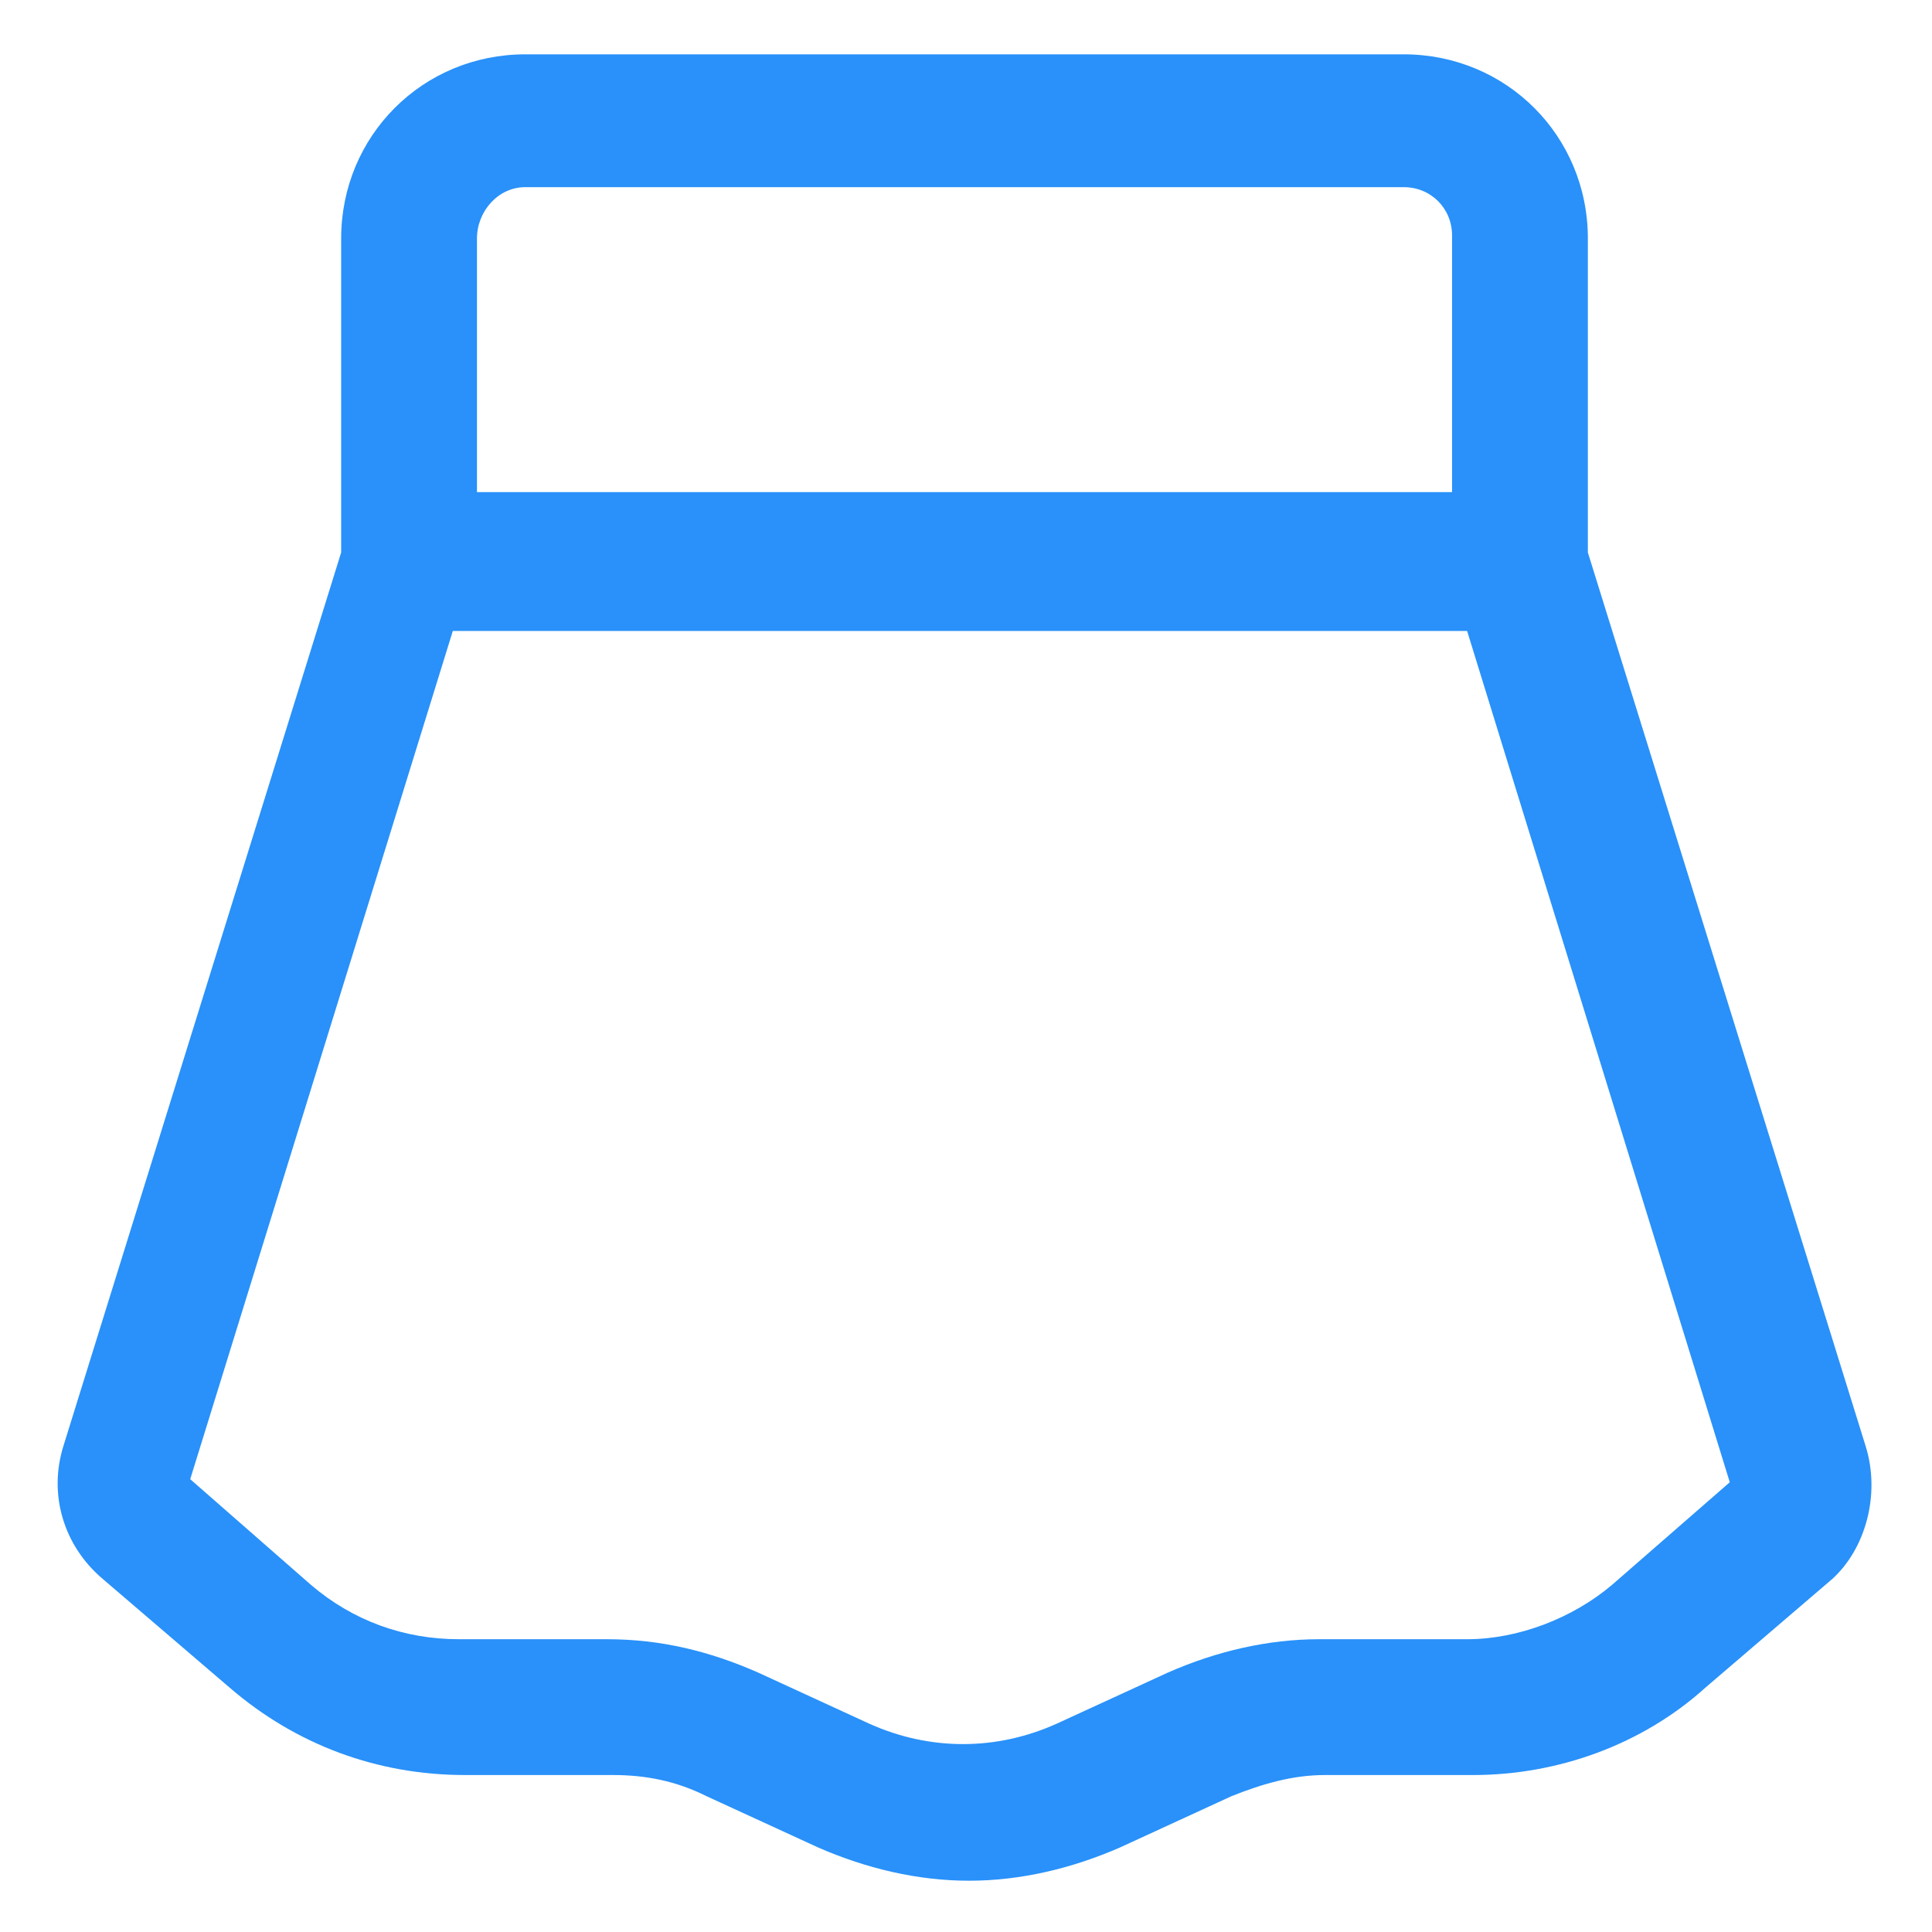 <svg xmlns="http://www.w3.org/2000/svg" width="24" height="24" viewBox="0 0 24 24" fill="none"><g clip-path="url(#clip0_501_50311)"><path d="M23.175 17.962L19.725 6.863V2.963C19.725 1.688 18.713 0.675 17.438 0.675H6.525C5.25 0.675 4.238 1.688 4.238 2.963V6.863L0.788 17.962C0.6 18.562 0.788 19.2 1.275 19.613L2.85 20.962C3.675 21.675 4.688 22.05 5.775 22.05H7.613C8.025 22.05 8.4 22.125 8.775 22.312L10.163 22.95C10.763 23.212 11.4 23.363 12.038 23.363C12.675 23.363 13.313 23.212 13.913 22.95L15.3 22.312C15.675 22.163 16.05 22.05 16.463 22.05H18.3C19.35 22.05 20.4 21.675 21.188 20.962L22.763 19.613C23.175 19.238 23.363 18.562 23.175 17.962ZM6.525 2.325H17.438C17.775 2.325 18.038 2.588 18.038 2.925V6.113H5.925V2.963C5.925 2.625 6.188 2.325 6.525 2.325ZM20.025 19.688C19.538 20.1 18.863 20.363 18.225 20.363H16.388C15.75 20.363 15.113 20.512 14.513 20.775L13.125 21.413C12.375 21.75 11.55 21.75 10.8 21.413L9.413 20.775C8.813 20.512 8.213 20.363 7.538 20.363H5.7C5.025 20.363 4.388 20.137 3.863 19.688L2.363 18.375L5.625 7.838H18.225L21.488 18.413L20.025 19.688Z" fill="#2991F9"></path></g><defs><clipPath id="clip0_501_50311"><rect width="24" height="24" fill="white"></rect></clipPath></defs></svg>
